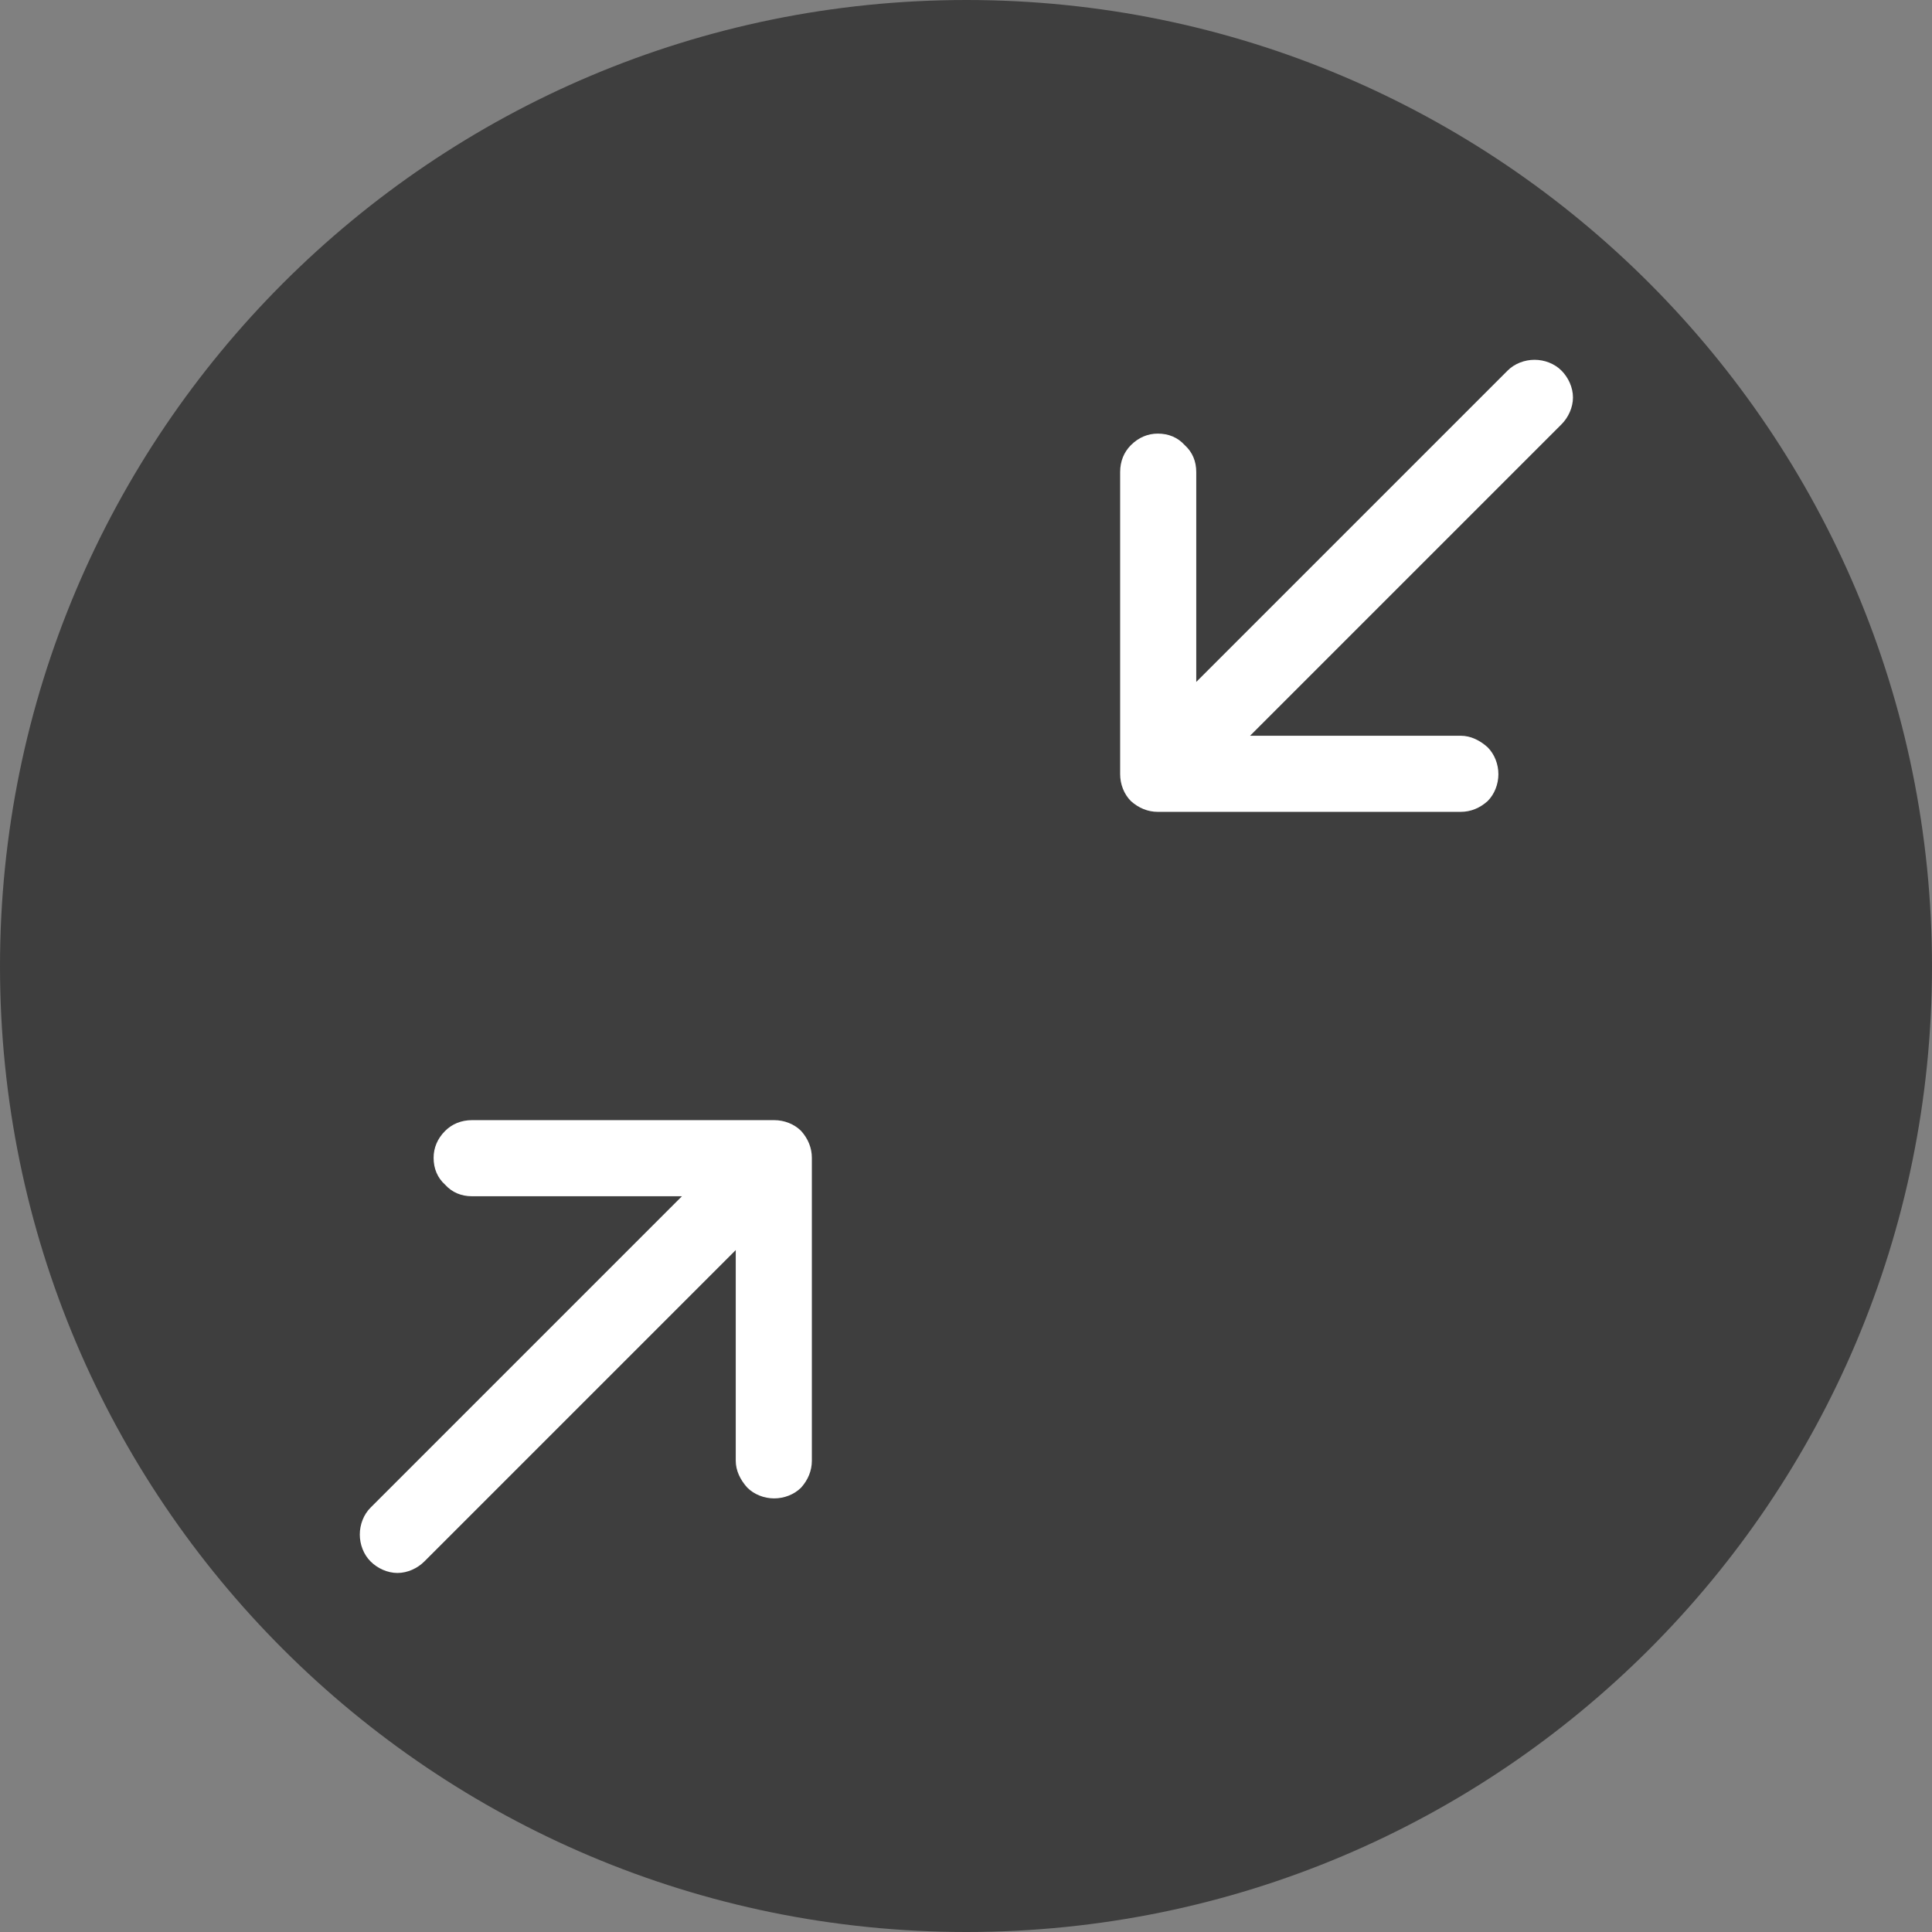 <?xml version="1.0" encoding="UTF-8"?>
<!DOCTYPE svg PUBLIC "-//W3C//DTD SVG 1.1//EN" "http://www.w3.org/Graphics/SVG/1.1/DTD/svg11.dtd">
<!-- Creator: CorelDRAW 2019 (64-Bit) -->
<svg xmlns="http://www.w3.org/2000/svg" xml:space="preserve" width="212px" height="212px" version="1.1" style="shape-rendering:geometricPrecision; text-rendering:geometricPrecision; image-rendering:optimizeQuality; fill-rule:evenodd; clip-rule:evenodd"
viewBox="0 0 25.13 25.13"
 xmlns:xlink="http://www.w3.org/1999/xlink">
 <rect x="0" y="0" width="25.13" height="25.13" fill="#808080" stroke="none"/>
 <defs>
  <style type="text/css">
   <![CDATA[
    .fil1 {fill:none}
    .fil2 {fill:white}
    .fil0 {fill:#333333;fill-opacity:0.851}
   ]]>
  </style>
     <clipPath id="id0">
      <path d="M0 25.13l25.13 0 0 -25.13 -25.13 0 0 25.13z"/>
     </clipPath>
 </defs>
 <g id="Слой_x0020_1">
  <g id="_2419516224560">
   <g>
    <g>
    </g>
    <g style="clip-path:url(#id0)">
     <g>
      <path class="fil0" d="M25.13 12.57c0,-6.94 -5.62,-12.57 -12.56,-12.57 -6.94,0 -12.57,5.63 -12.57,12.57 0,6.94 5.63,12.56 12.57,12.56 6.94,0 12.56,-5.62 12.56,-12.56z"/>
     </g>
    </g>
    <polygon class="fil1" points="0,25.13 25.13,25.13 25.13,0 0,0 "/>
   </g>
   <g id="_2419516225072">
    <path class="fil2" d="M4.82 20.31c0.09,0.09 0.22,0.15 0.35,0.15 0.13,0 0.26,-0.06 0.35,-0.15l4.05 -4.05 0 2.74c0,0.13 0.06,0.25 0.15,0.35 0.09,0.09 0.22,0.14 0.35,0.14 0.13,0 0.26,-0.05 0.35,-0.14 0.09,-0.1 0.14,-0.22 0.14,-0.35l0 -3.94c0,-0.13 -0.05,-0.25 -0.14,-0.35 -0.09,-0.09 -0.22,-0.14 -0.35,-0.14l-3.93 0c-0.14,0 -0.26,0.05 -0.35,0.14 -0.1,0.1 -0.15,0.22 -0.15,0.35 0,0.14 0.05,0.26 0.15,0.35 0.09,0.1 0.21,0.15 0.35,0.15l2.73 0 -4.05 4.05c-0.09,0.09 -0.14,0.22 -0.14,0.35 0,0.13 0.05,0.26 0.14,0.35l0 0zm15.49 -15.49c-0.09,-0.09 -0.22,-0.14 -0.35,-0.14 -0.13,0 -0.26,0.05 -0.35,0.14l-4.05 4.05 0 -2.73c0,-0.14 -0.05,-0.26 -0.15,-0.35 -0.09,-0.1 -0.21,-0.15 -0.35,-0.15 -0.13,0 -0.25,0.05 -0.35,0.15 -0.09,0.09 -0.14,0.21 -0.14,0.35l0 3.93c0,0.13 0.05,0.26 0.14,0.35 0.1,0.09 0.22,0.14 0.35,0.14l3.94 0c0.13,0 0.25,-0.05 0.35,-0.14 0.09,-0.09 0.14,-0.22 0.14,-0.35 0,-0.13 -0.05,-0.26 -0.14,-0.35 -0.1,-0.09 -0.22,-0.15 -0.35,-0.15l-2.74 0 4.05 -4.05c0.09,-0.09 0.15,-0.22 0.15,-0.35 0,-0.13 -0.06,-0.26 -0.15,-0.35l0 0z"/>
   </g>
  </g>
 </g>
</svg>
